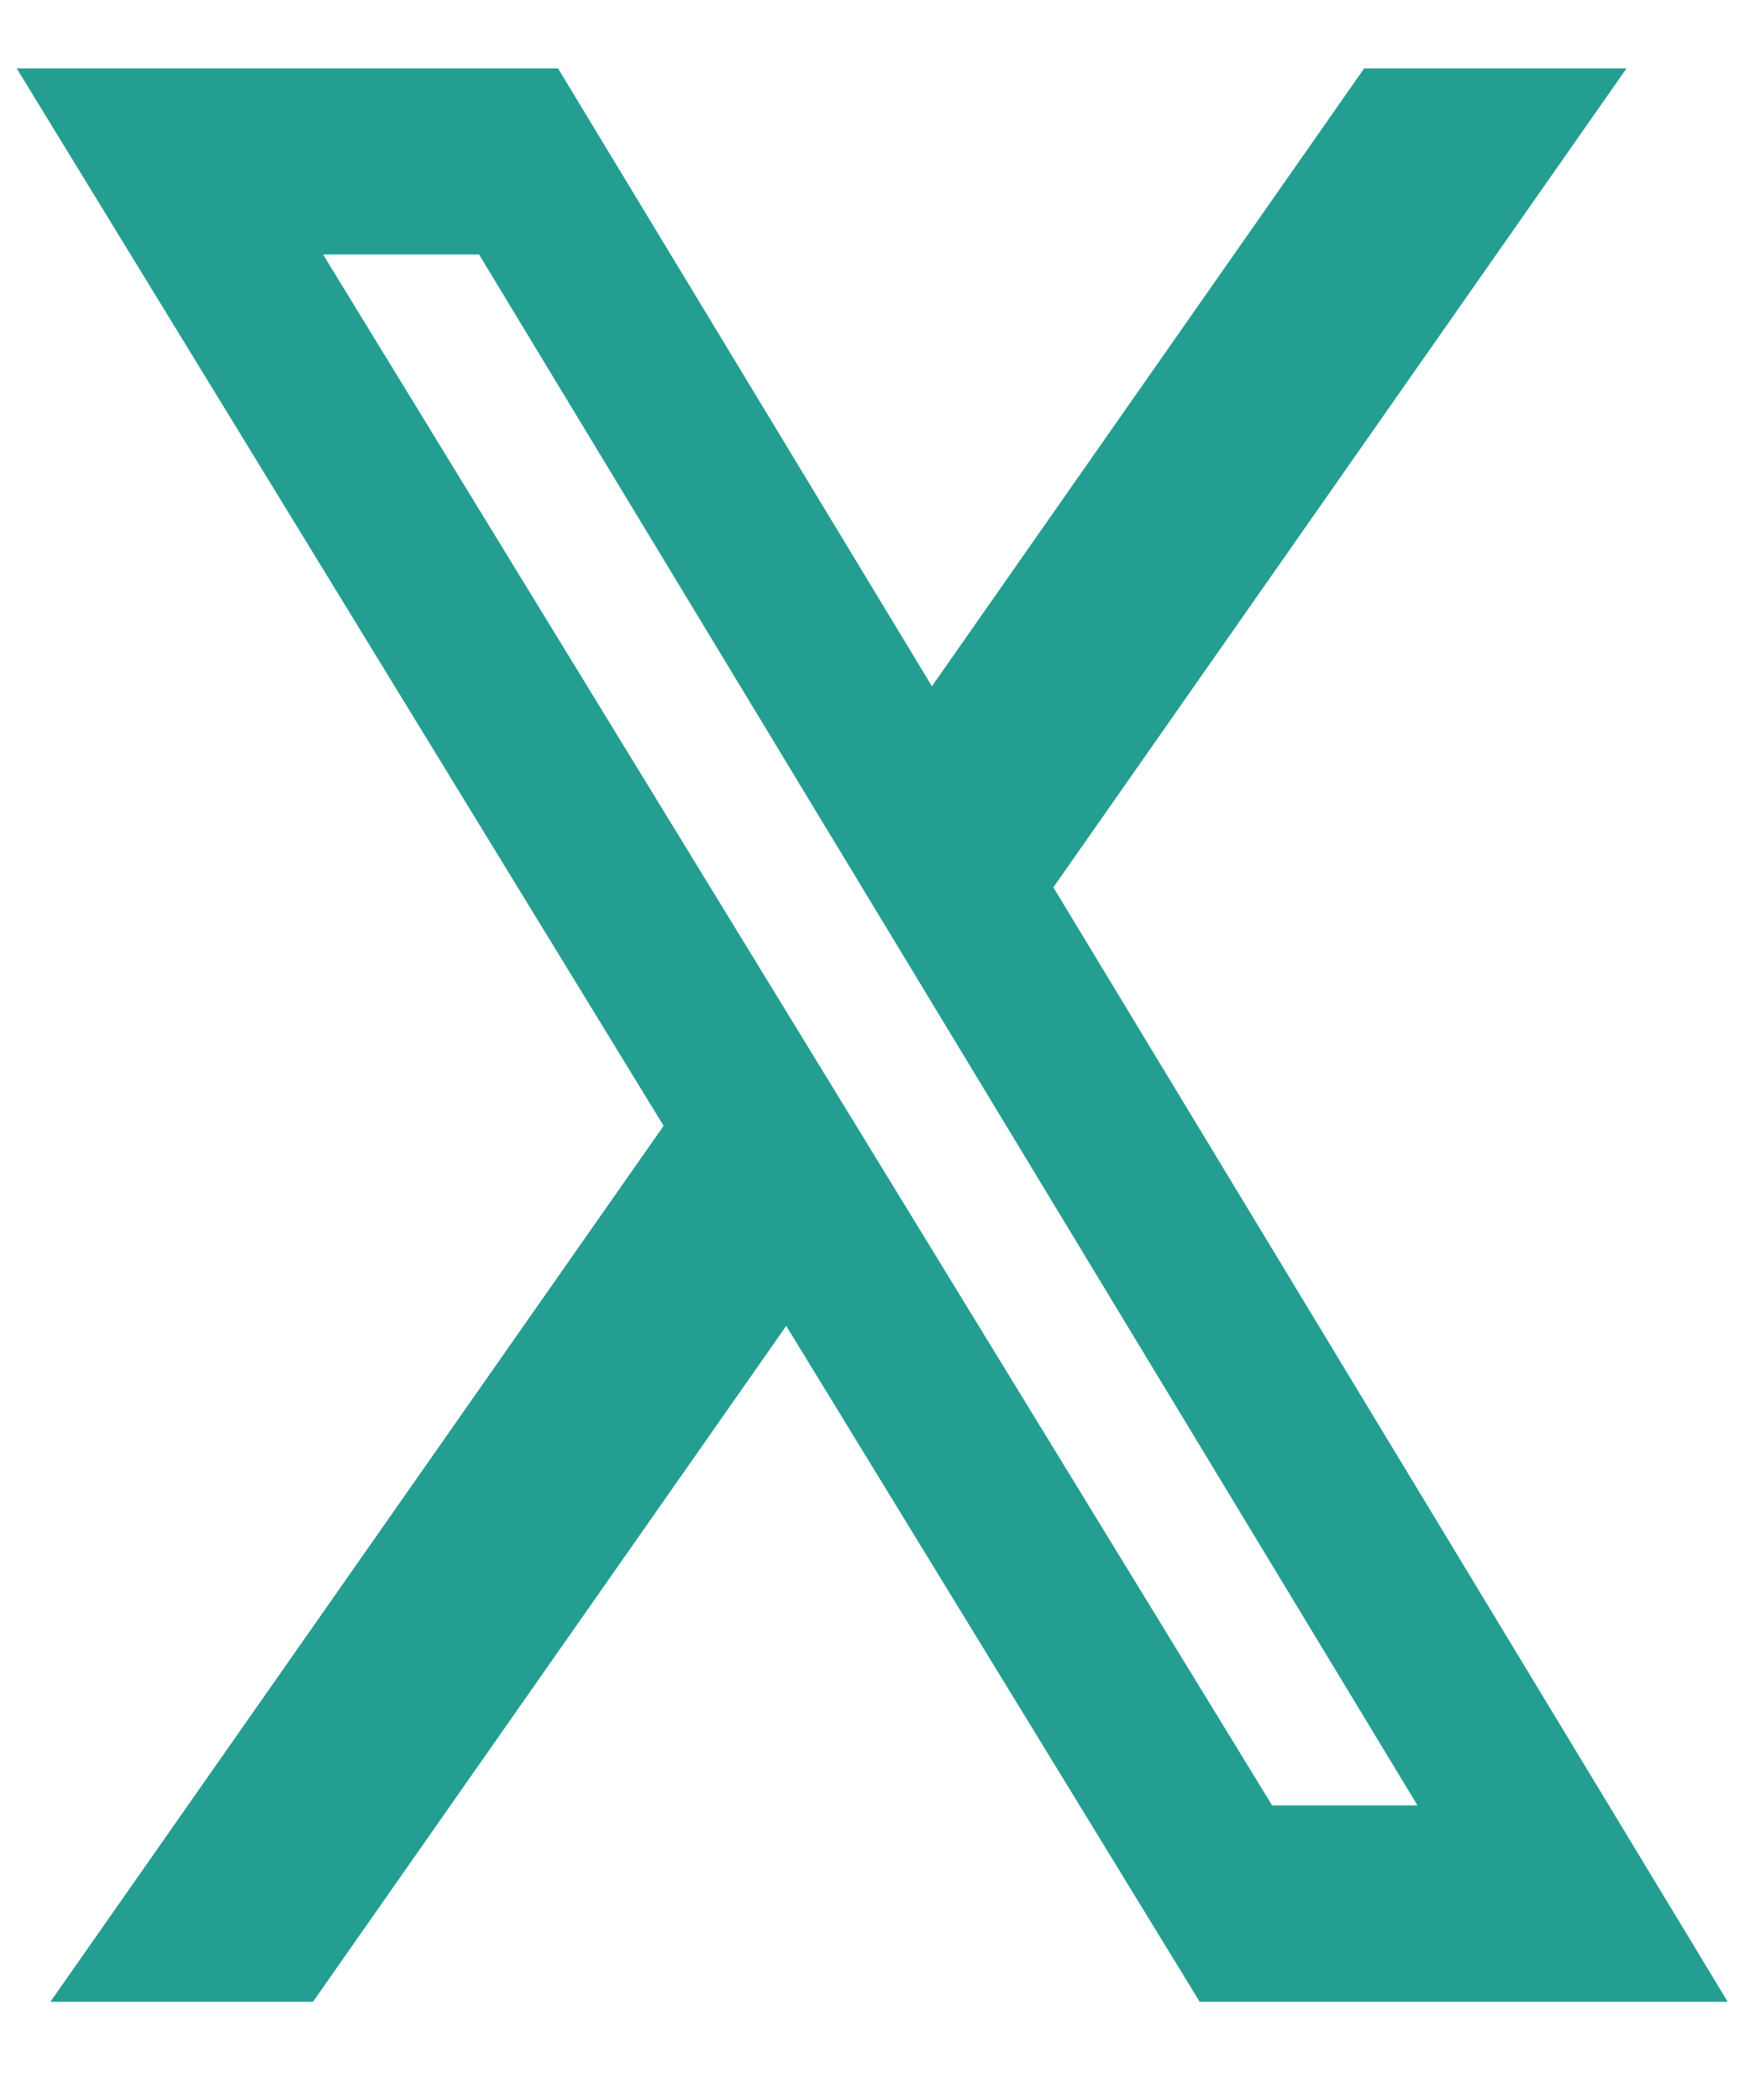<svg width="15" height="18" viewBox="0 0 15 18" fill="none" xmlns="http://www.w3.org/2000/svg">
<path d="M11.693 0.586H13.942L9.029 7.606L14.809 17.158H10.283L6.739 11.365L2.683 17.158H0.432L5.688 9.65L0.143 0.586H4.783L7.988 5.882L11.693 0.586ZM10.904 15.475H12.15L4.106 2.181H2.769L10.904 15.475Z" fill="#249E91"/>
</svg>
